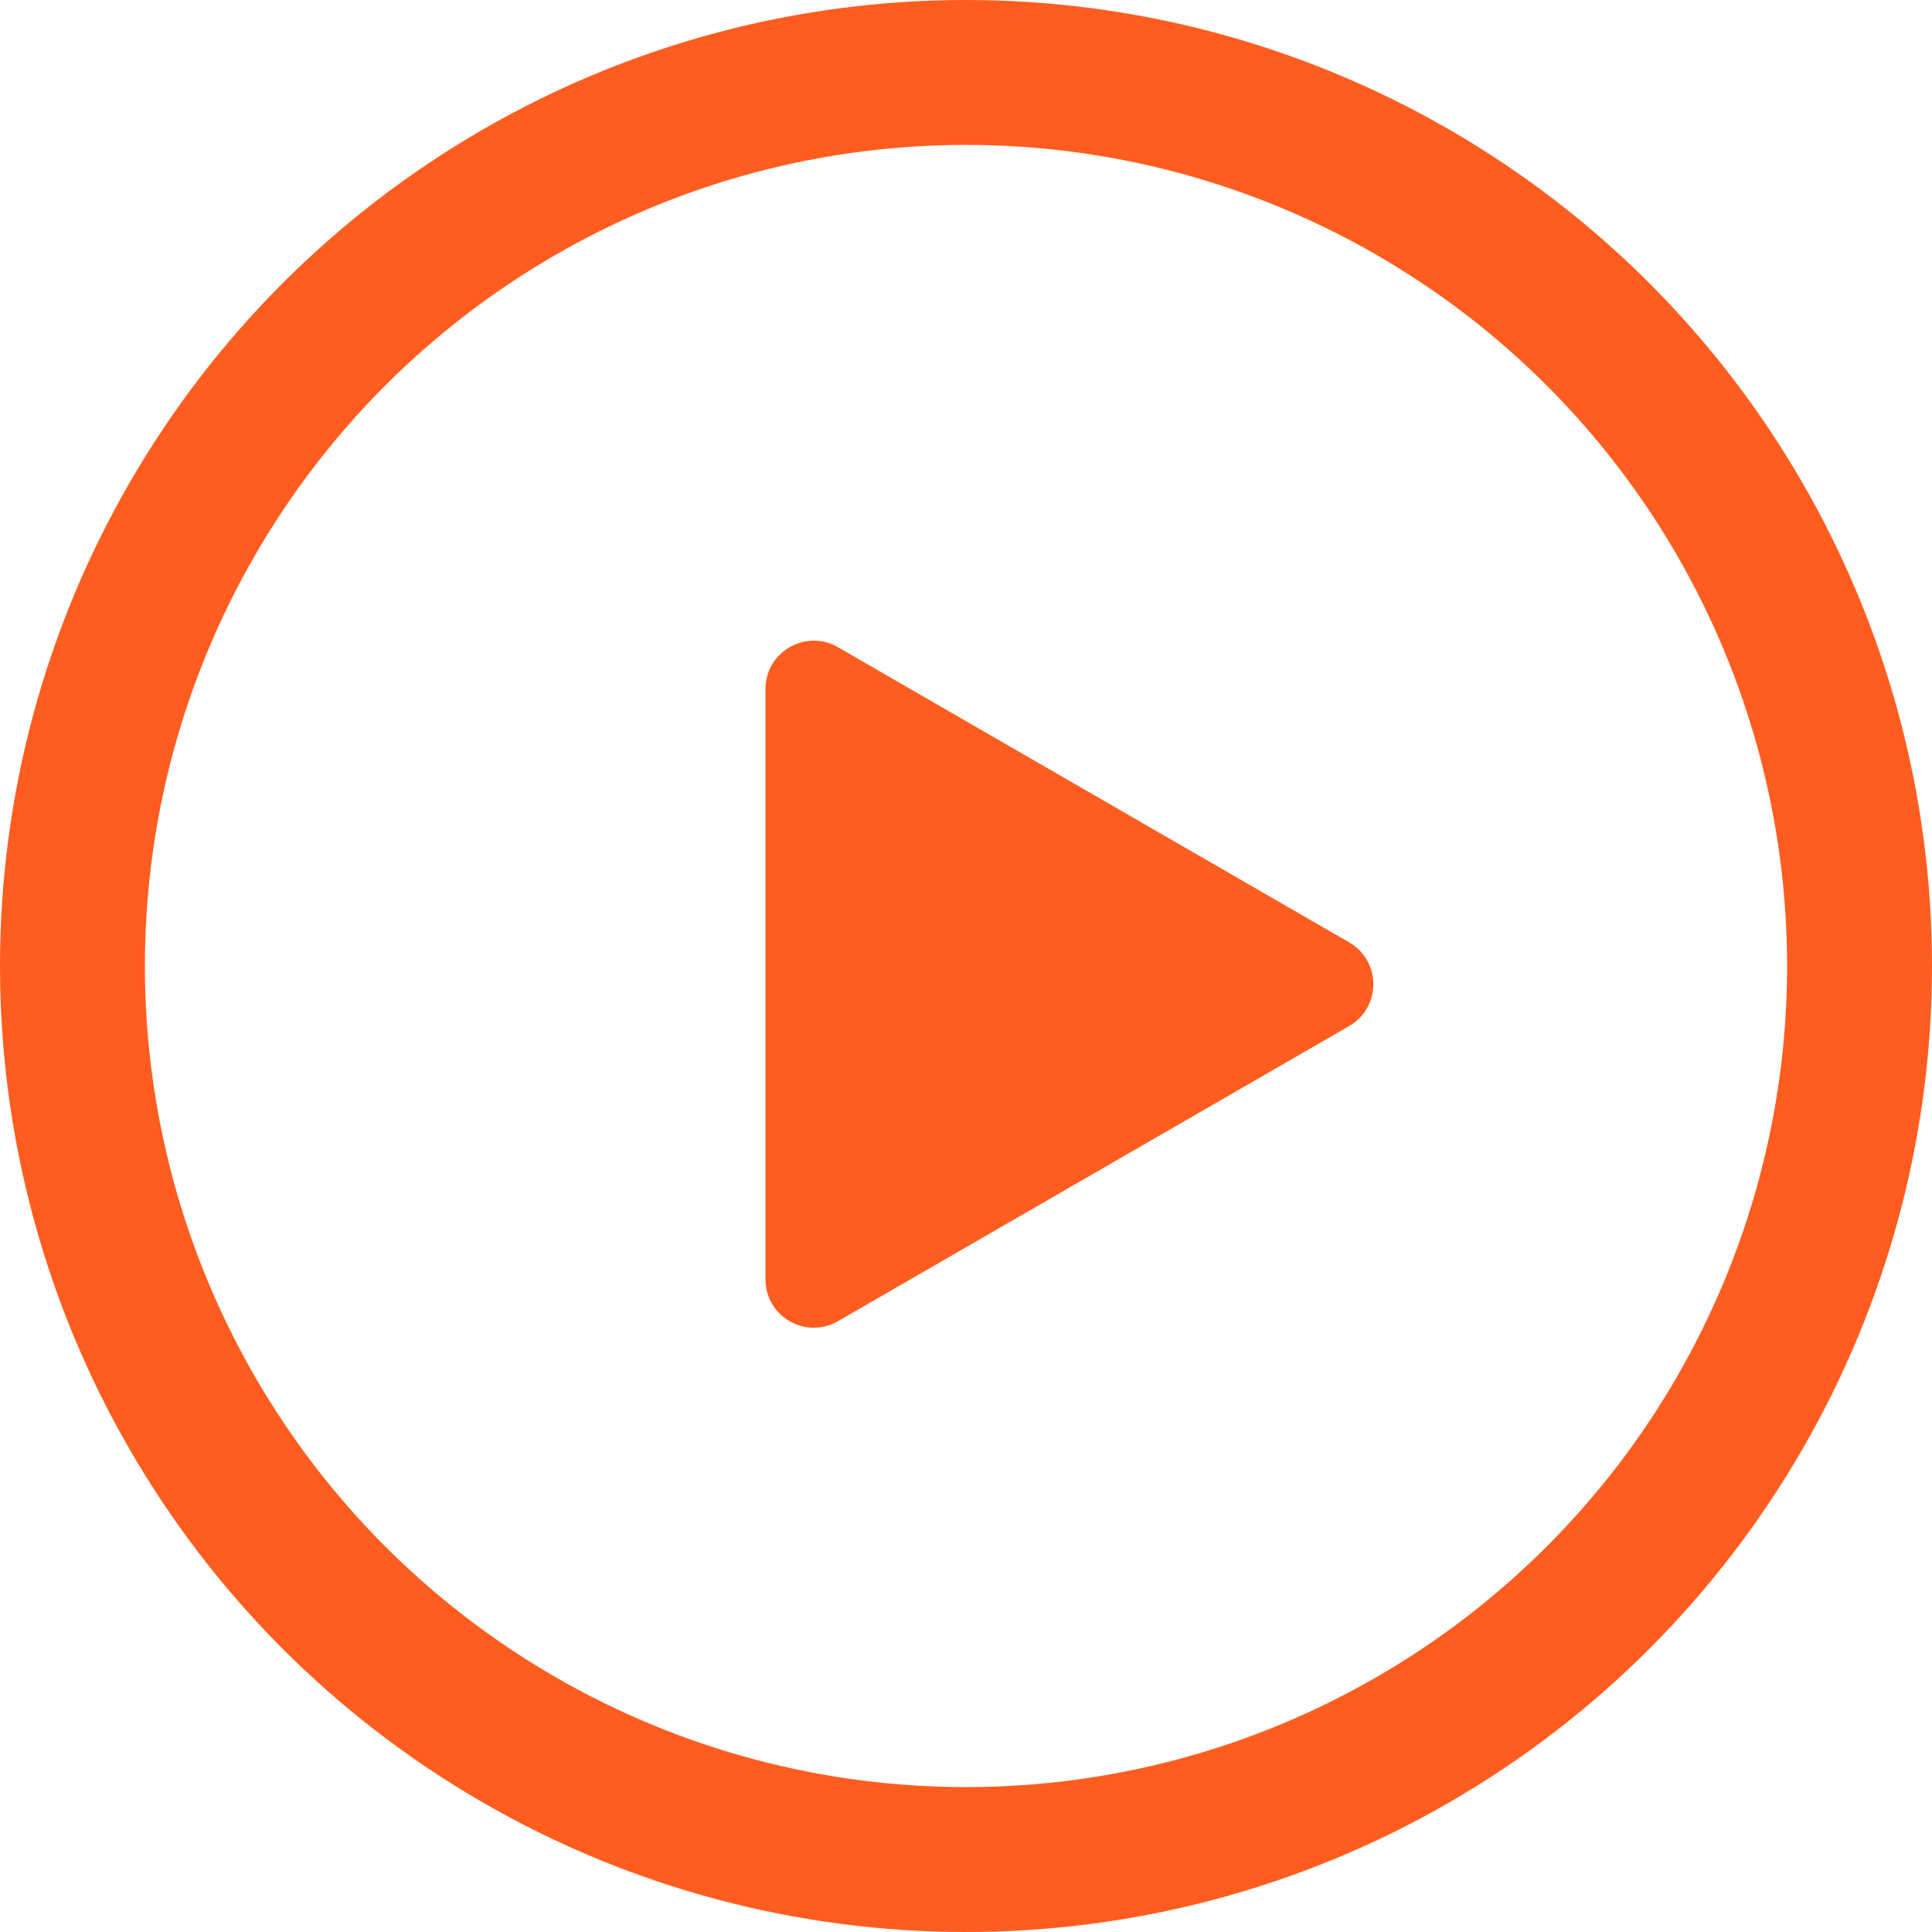 <?xml version="1.0" encoding="UTF-8"?>
<svg xmlns="http://www.w3.org/2000/svg" width="80" height="80" viewBox="0 0 80 80" fill="none">
  <circle cx="40" cy="40" r="37" stroke="#FF5D1F" stroke-width="6"></circle>
  <path d="M55.867 39.022C57.2 39.792 57.2 41.716 55.867 42.486L34.697 54.708C33.364 55.478 31.697 54.516 31.697 52.976V28.531C31.697 26.992 33.364 26.03 34.697 26.799L55.867 39.022Z" fill="#FF5D1F"></path>
</svg>
